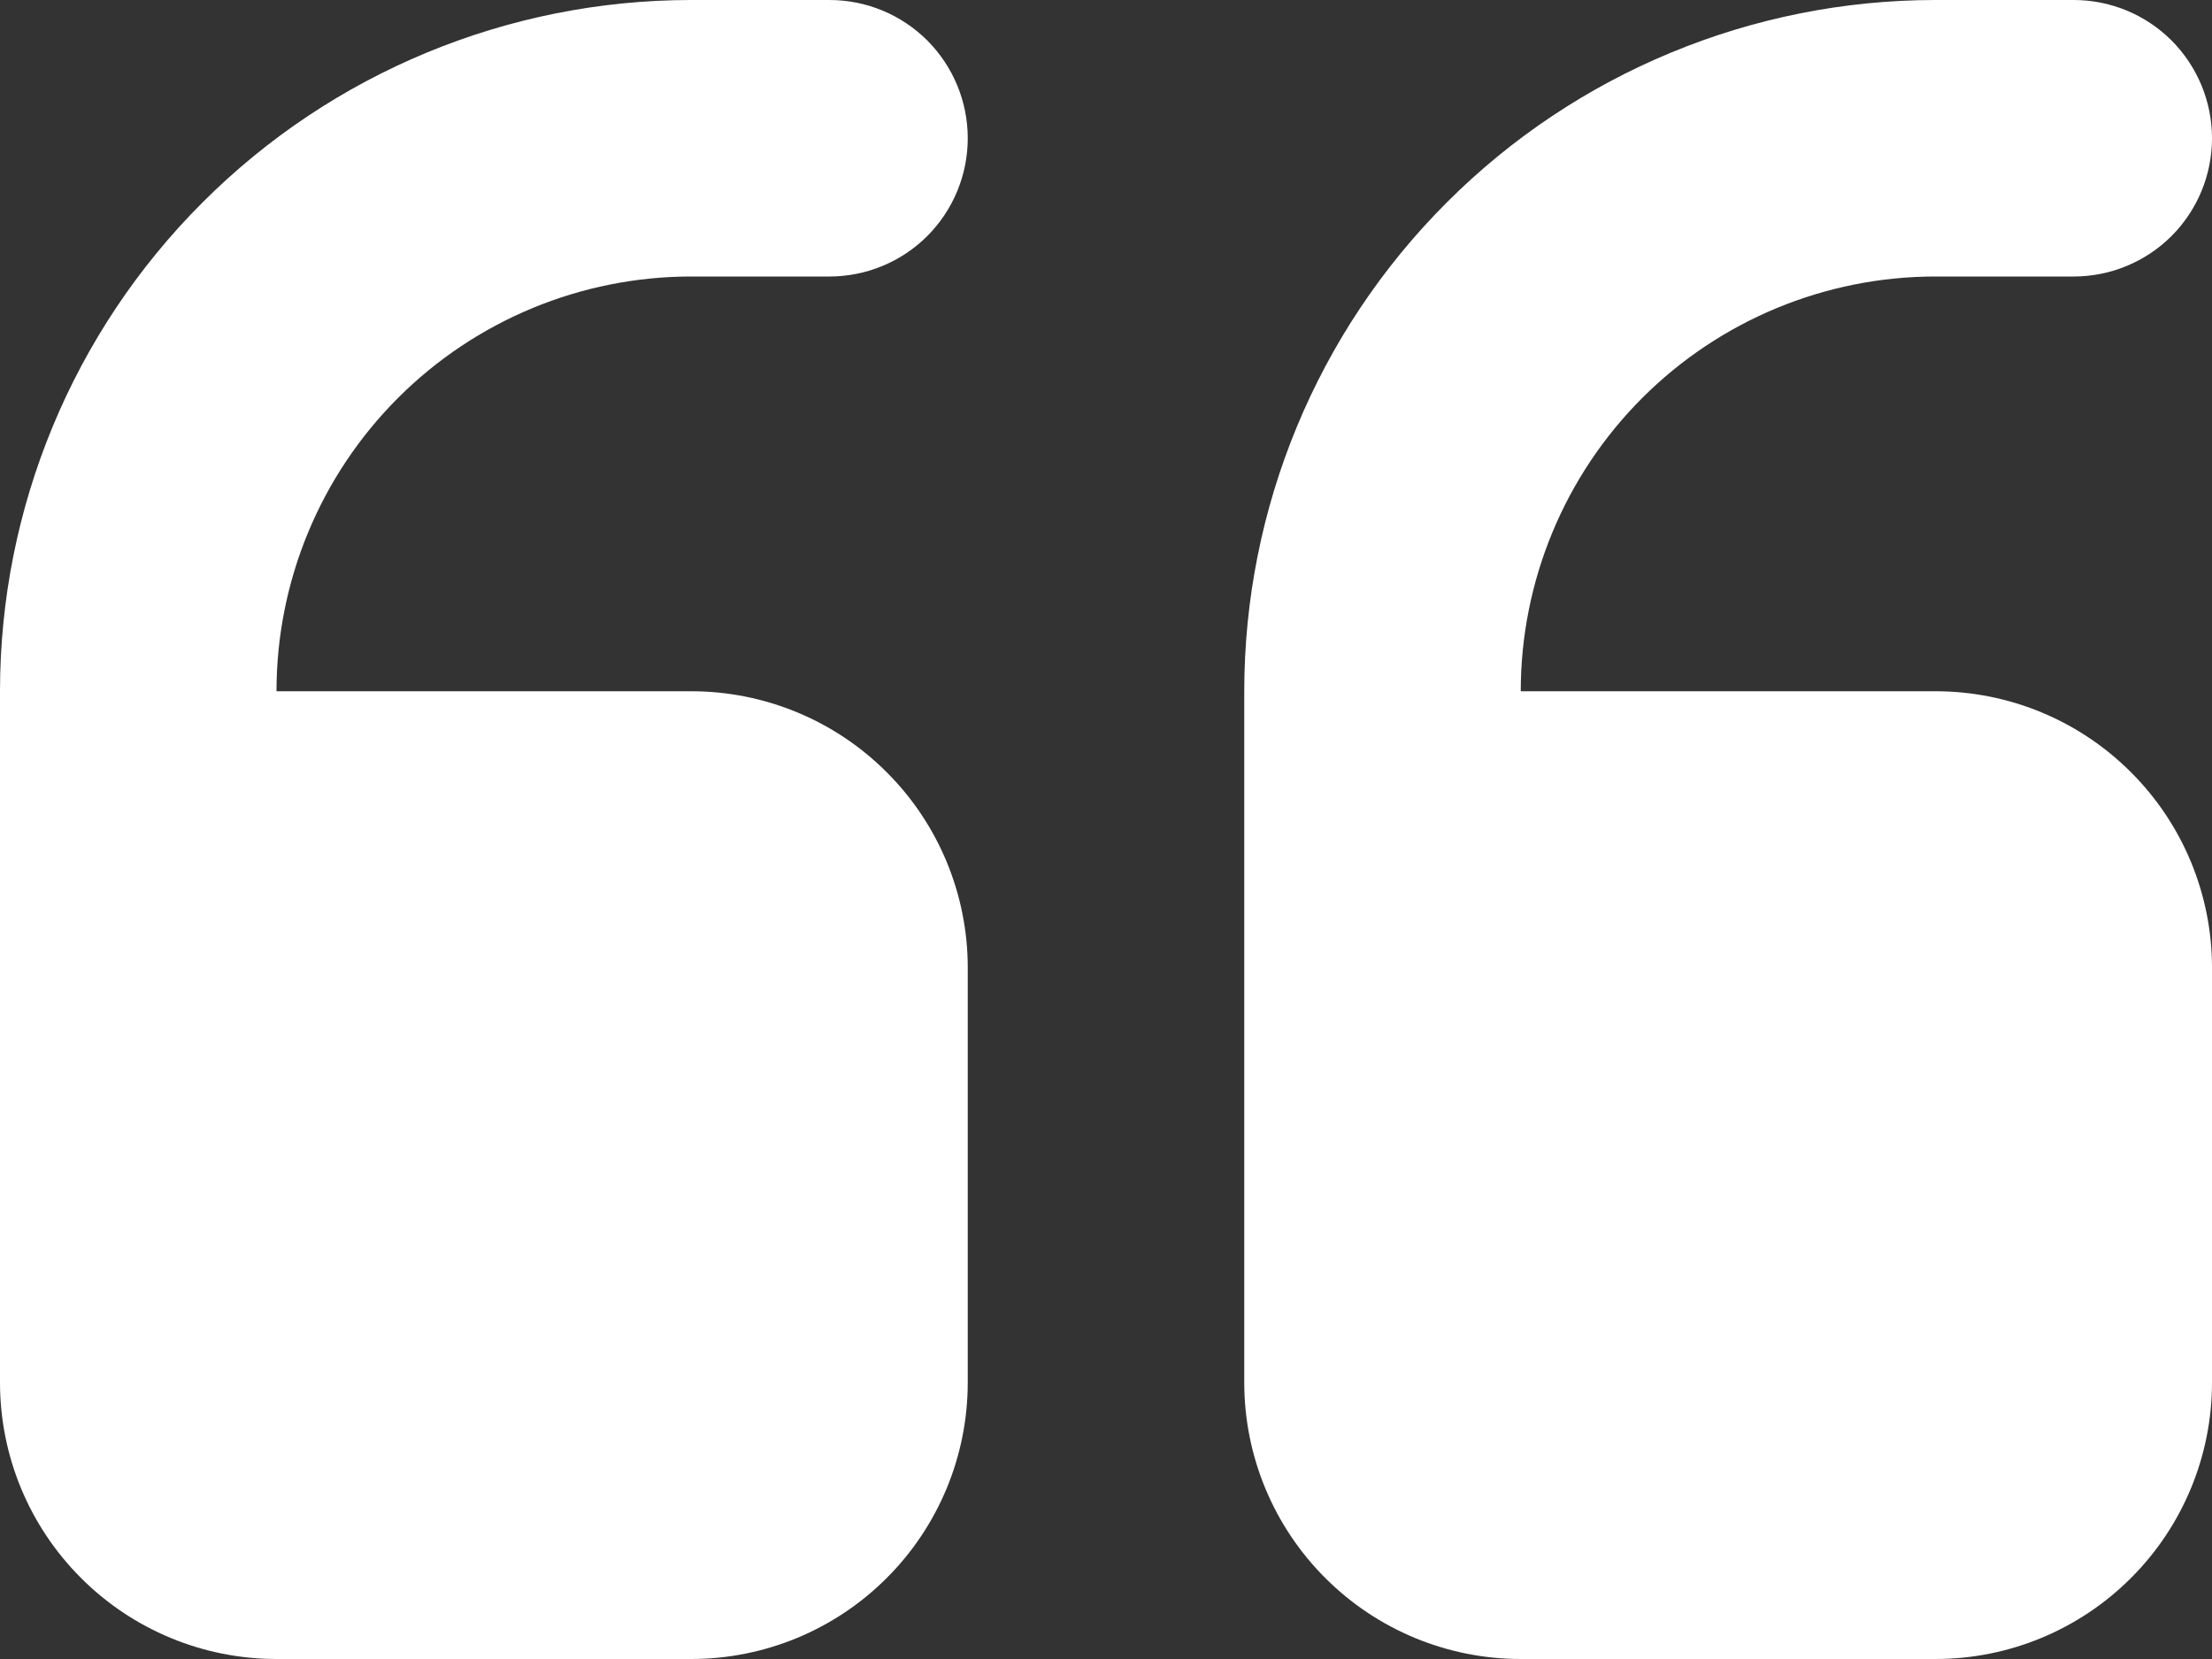 <svg width="24" height="18" viewBox="0 0 24 18" fill="none" xmlns="http://www.w3.org/2000/svg">
<rect x="0" y="0" width="24" height="18" fill="#333333" stroke="none"/>
<path fill-rule="evenodd" clip-rule="evenodd" d="M21 18C21.796 18 22.559 17.684 23.121 17.121C23.684 16.559 24 15.796 24 15V10.5C24 9.704 23.684 8.941 23.121 8.379C22.559 7.816 21.796 7.5 21 7.5H16.5C16.5 6.307 16.974 5.162 17.818 4.318C18.662 3.474 19.806 3 21 3H22.5C22.898 3 23.279 2.842 23.561 2.561C23.842 2.279 24 1.898 24 1.5C24 1.102 23.842 0.721 23.561 0.439C23.279 0.158 22.898 0 22.5 0H21C19.011 0 17.103 0.79 15.697 2.197C14.29 3.603 13.5 5.511 13.5 7.5V15C13.5 15.796 13.816 16.559 14.379 17.121C14.941 17.684 15.704 18 16.5 18H21ZM7.5 18C8.296 18 9.059 17.684 9.621 17.121C10.184 16.559 10.5 15.796 10.5 15V10.5C10.5 9.704 10.184 8.941 9.621 8.379C9.059 7.816 8.296 7.5 7.5 7.5H3C3 6.307 3.474 5.162 4.318 4.318C5.162 3.474 6.307 3 7.5 3H9C9.398 3 9.779 2.842 10.061 2.561C10.342 2.279 10.5 1.898 10.5 1.5C10.5 1.102 10.342 0.721 10.061 0.439C9.779 0.158 9.398 0 9 0H7.5C5.511 0 3.603 0.79 2.197 2.197C0.79 3.603 0 5.511 0 7.5V15C0 15.796 0.316 16.559 0.879 17.121C1.441 17.684 2.204 18 3 18H7.5Z" fill="white"/>
</svg>
